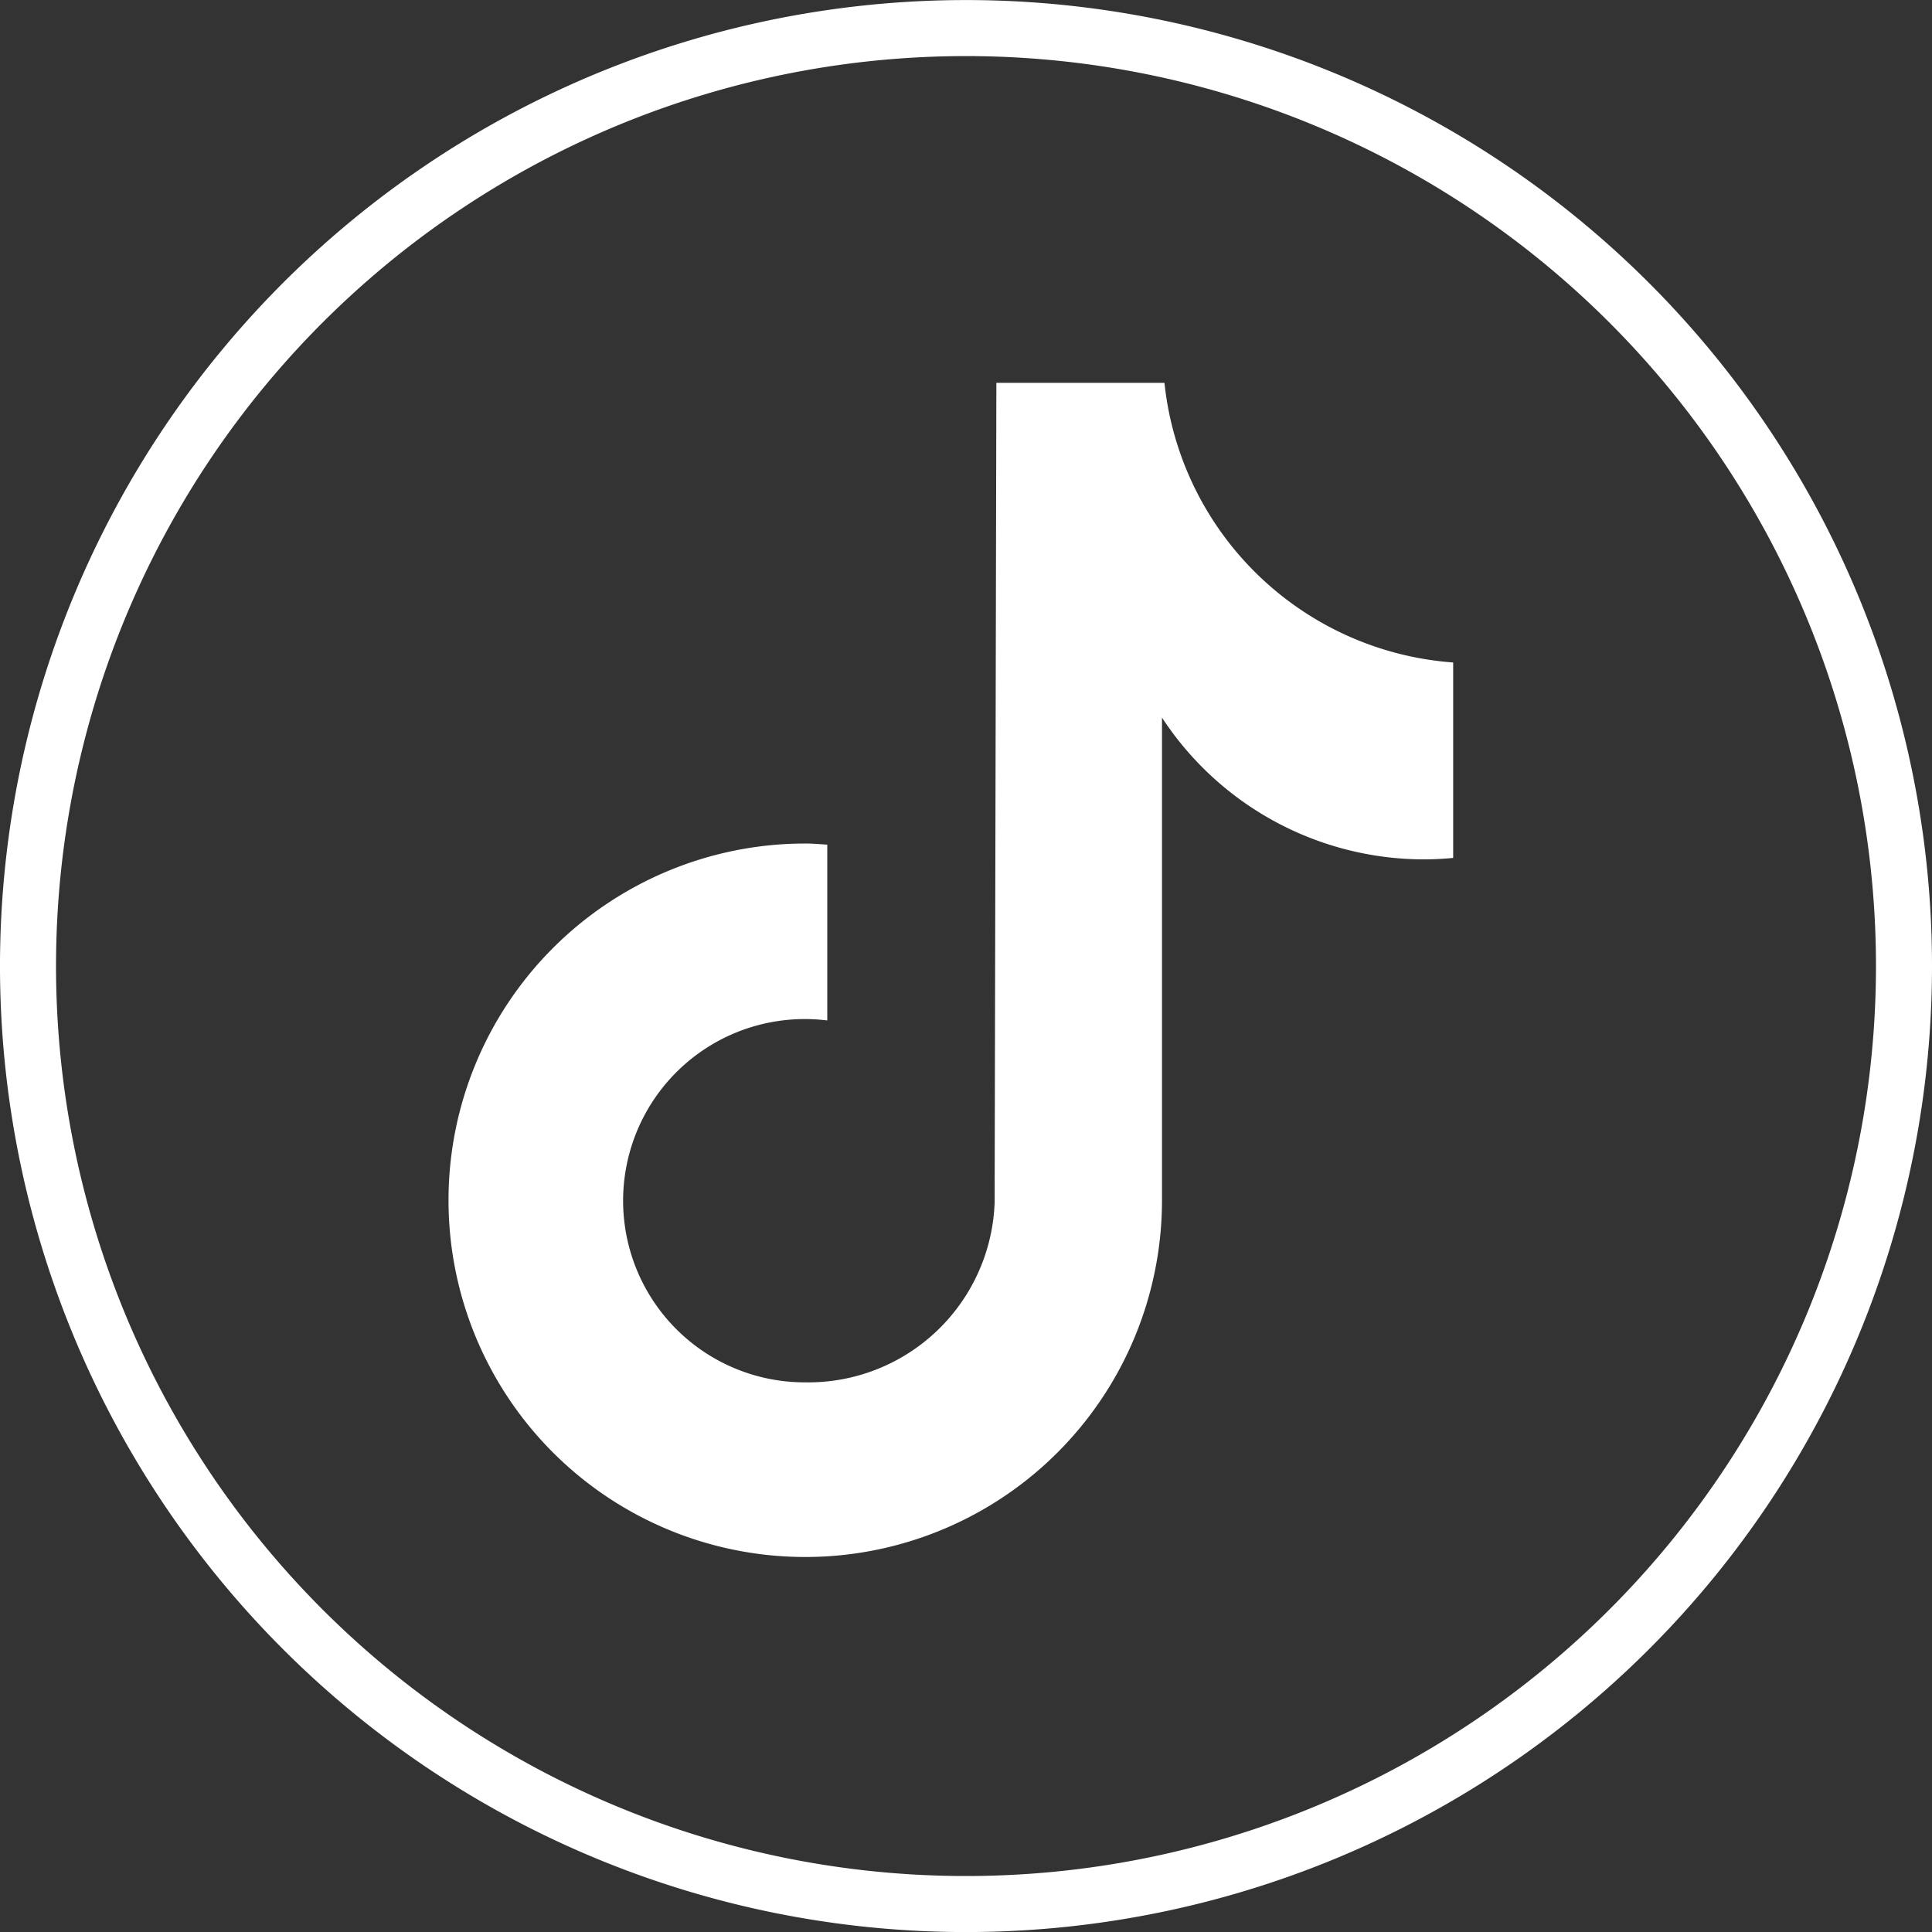 <svg xmlns="http://www.w3.org/2000/svg" width="34.482" height="34.482" viewBox="0 0 34.482 34.482">
  <rect x="0" y="0" width="34.482" height="34.482" fill="#333333" stroke="none"/>
  <g id="tiktok" transform="translate(-1266.019 -78.836)">
    <path id="Tracé_4409" data-name="Tracé 4409" d="M2744.571,16.74A16.741,16.741,0,1,1,2727.83,0a16.741,16.741,0,0,1,16.741,16.741" transform="translate(-1444.57 79.337)" fill="none" stroke="#fff" stroke-width="1"/>
    <path id="Tracé_4410" data-name="Tracé 4410" d="M2829.583,93.347q-.257.025-.515.026a5.594,5.594,0,0,1-4.681-2.53v8.614a6.367,6.367,0,1,1-6.367-6.367c.133,0,.263.012.393.02v3.138a3.242,3.242,0,1,0-.393,6.459,3.329,3.329,0,0,0,3.38-3.209l.031-14.63h3a5.591,5.591,0,0,0,5.153,4.991v3.487" transform="translate(-1537.629 0.801)" fill="#fff"/>
  </g>
</svg>
